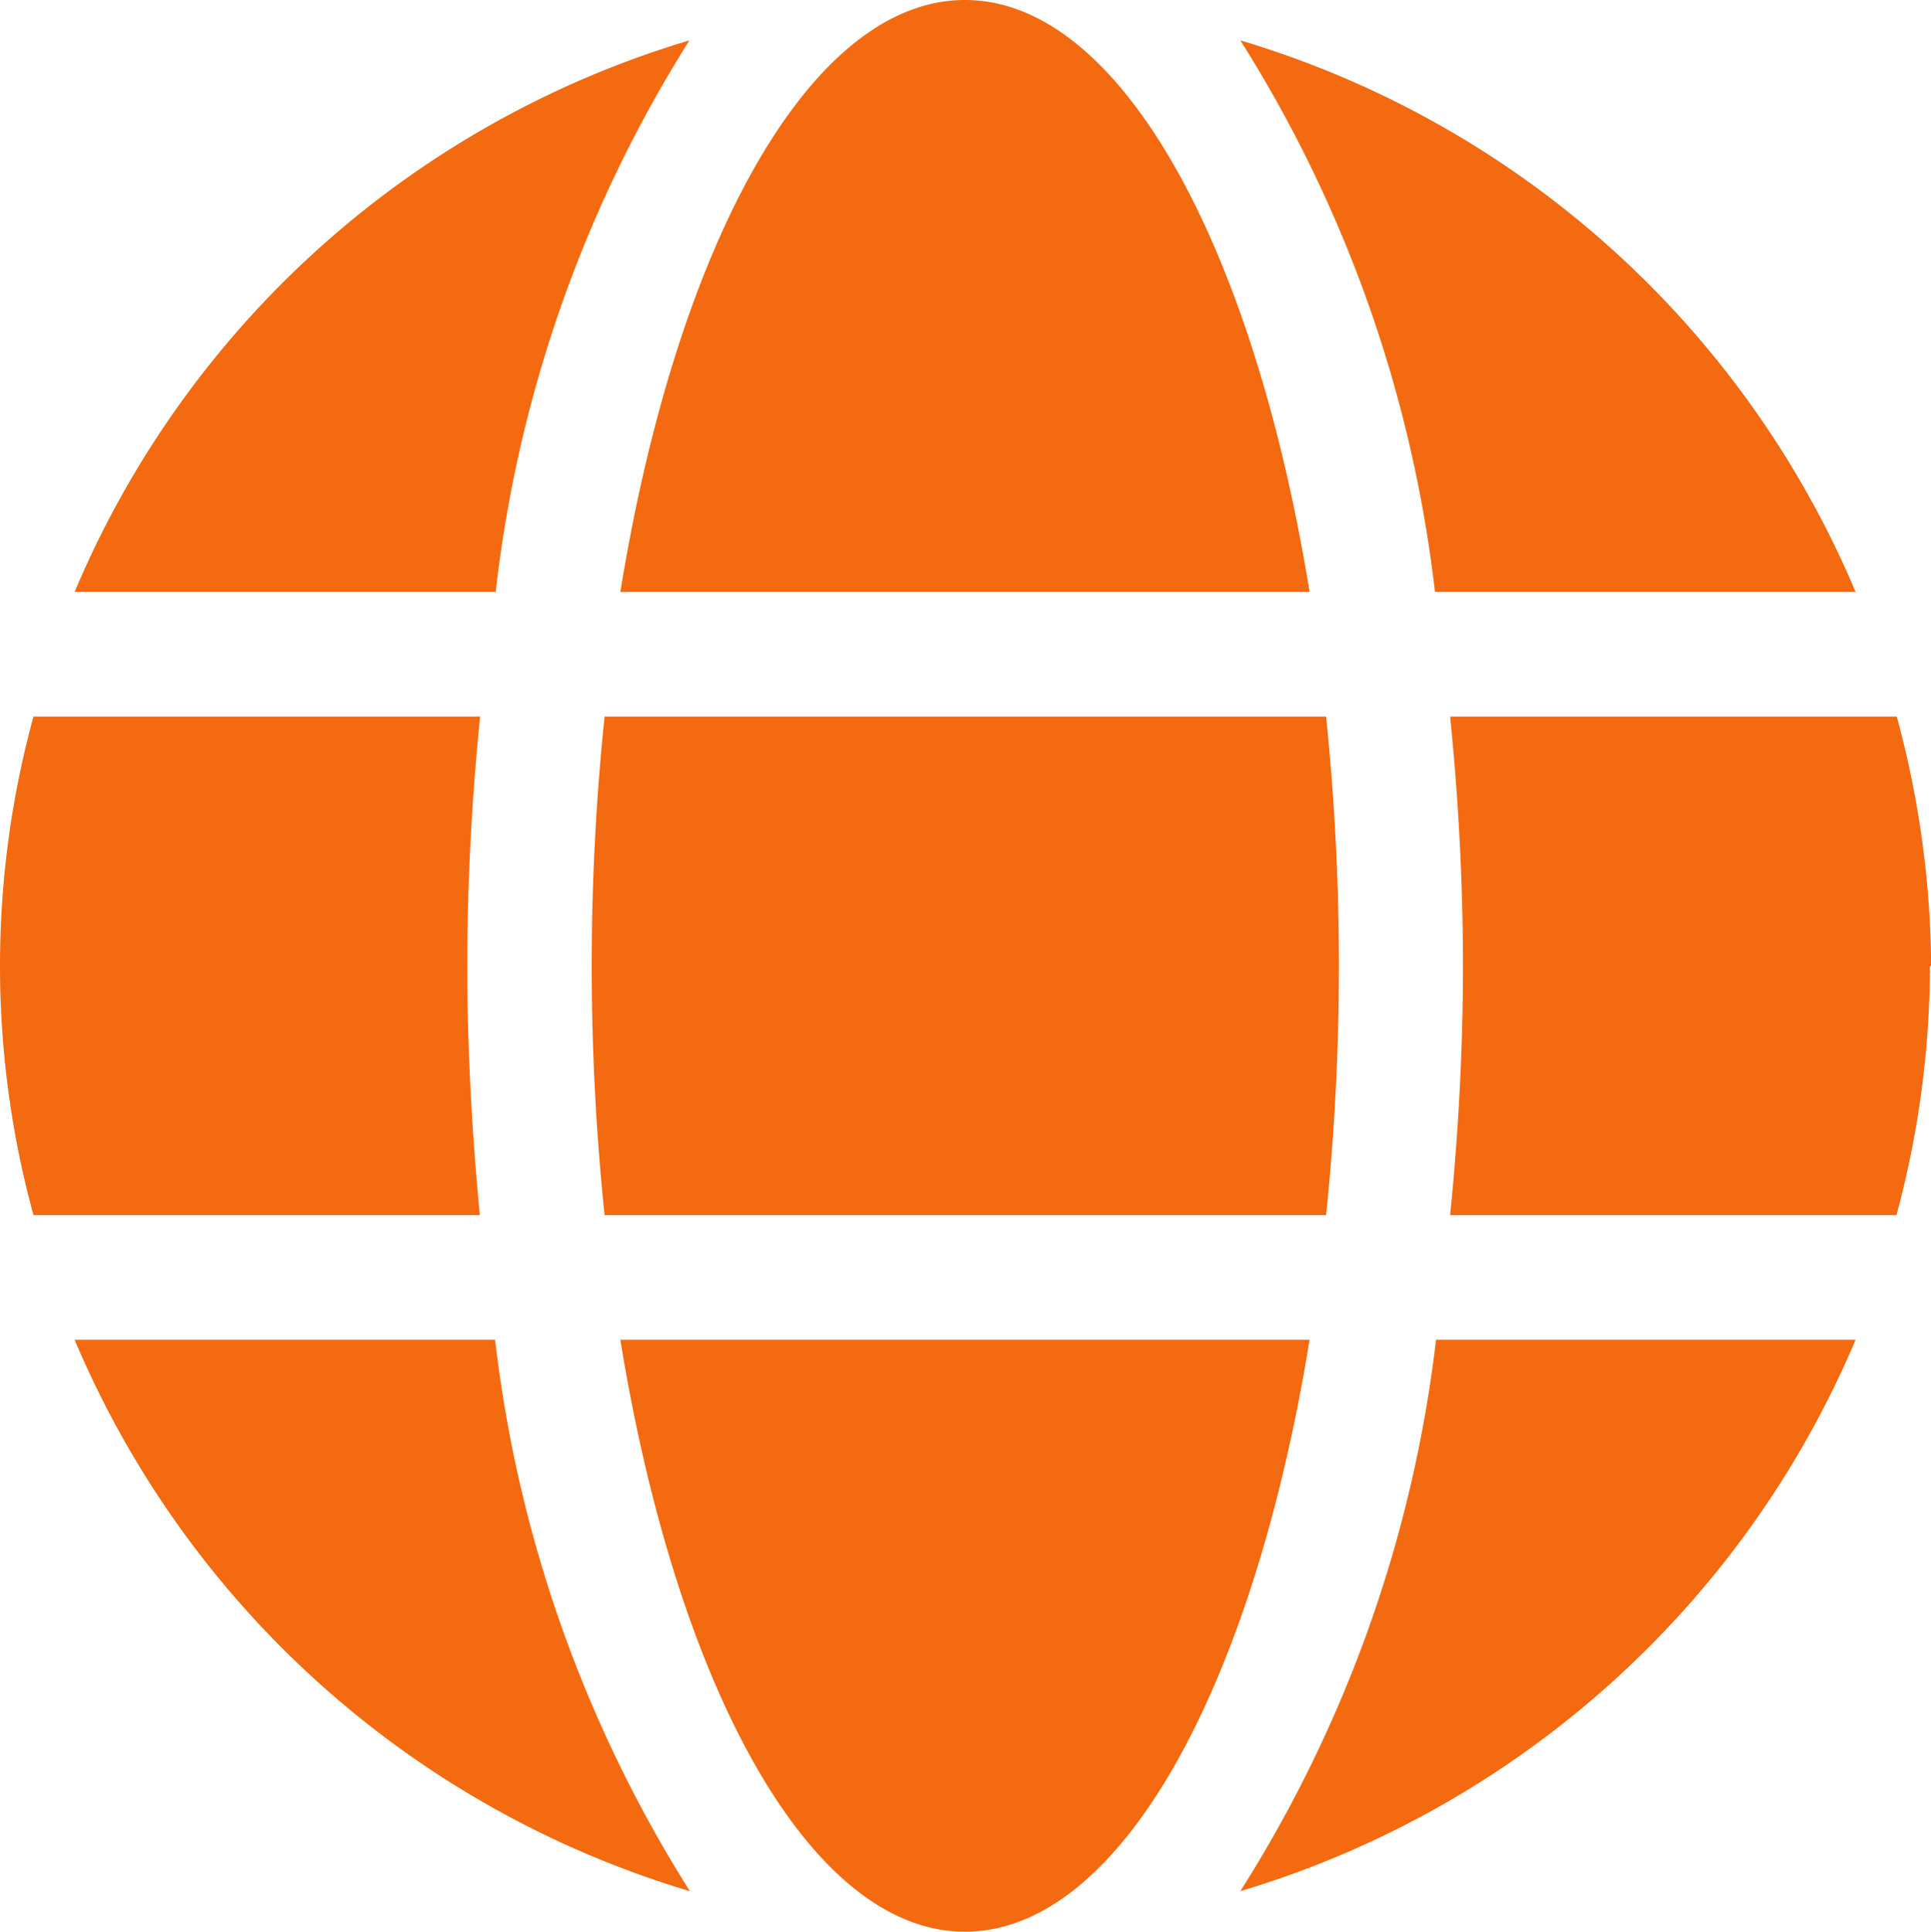 <svg xmlns="http://www.w3.org/2000/svg" width="12.629" height="12.632" viewBox="0 0 12.629 12.632"><defs><style>.a{fill:#f36a10;}</style></defs><path class="a" d="M235.065,268.356h-2.919a6.176,6.176,0,0,1,0-3.26h2.921c-.054.535-.084,1.082-.084,1.63S235.014,267.821,235.065,268.356Zm.1-4.075h-2.75a6.324,6.324,0,0,1,4.021-3.607A8.561,8.561,0,0,0,235.169,264.281Zm0,4.89a8.6,8.6,0,0,0,1.274,3.606,6.329,6.329,0,0,1-4.024-3.606Zm.713-4.075H240.6a15.923,15.923,0,0,1,0,3.26h-4.719a15.814,15.814,0,0,1,0-3.26Zm.106-.815c.369-2.274,1.24-3.871,2.254-3.871s1.885,1.6,2.254,3.871Zm4.508,4.89c-.369,2.274-1.24,3.871-2.254,3.871s-1.885-1.6-2.254-3.871Zm.82-4.89a8.592,8.592,0,0,0-1.273-3.607,6.33,6.33,0,0,1,4.024,3.607Zm0,4.89h2.751a6.338,6.338,0,0,1-4.024,3.606A8.6,8.6,0,0,0,241.319,269.171Zm3.237-2.445a6.259,6.259,0,0,1-.219,1.63h-2.919c.054-.535.084-1.083.084-1.63s-.03-1.1-.084-1.63h2.921A6.348,6.348,0,0,1,244.557,266.726Z" transform="translate(-231.927 -260.41)"/></svg>